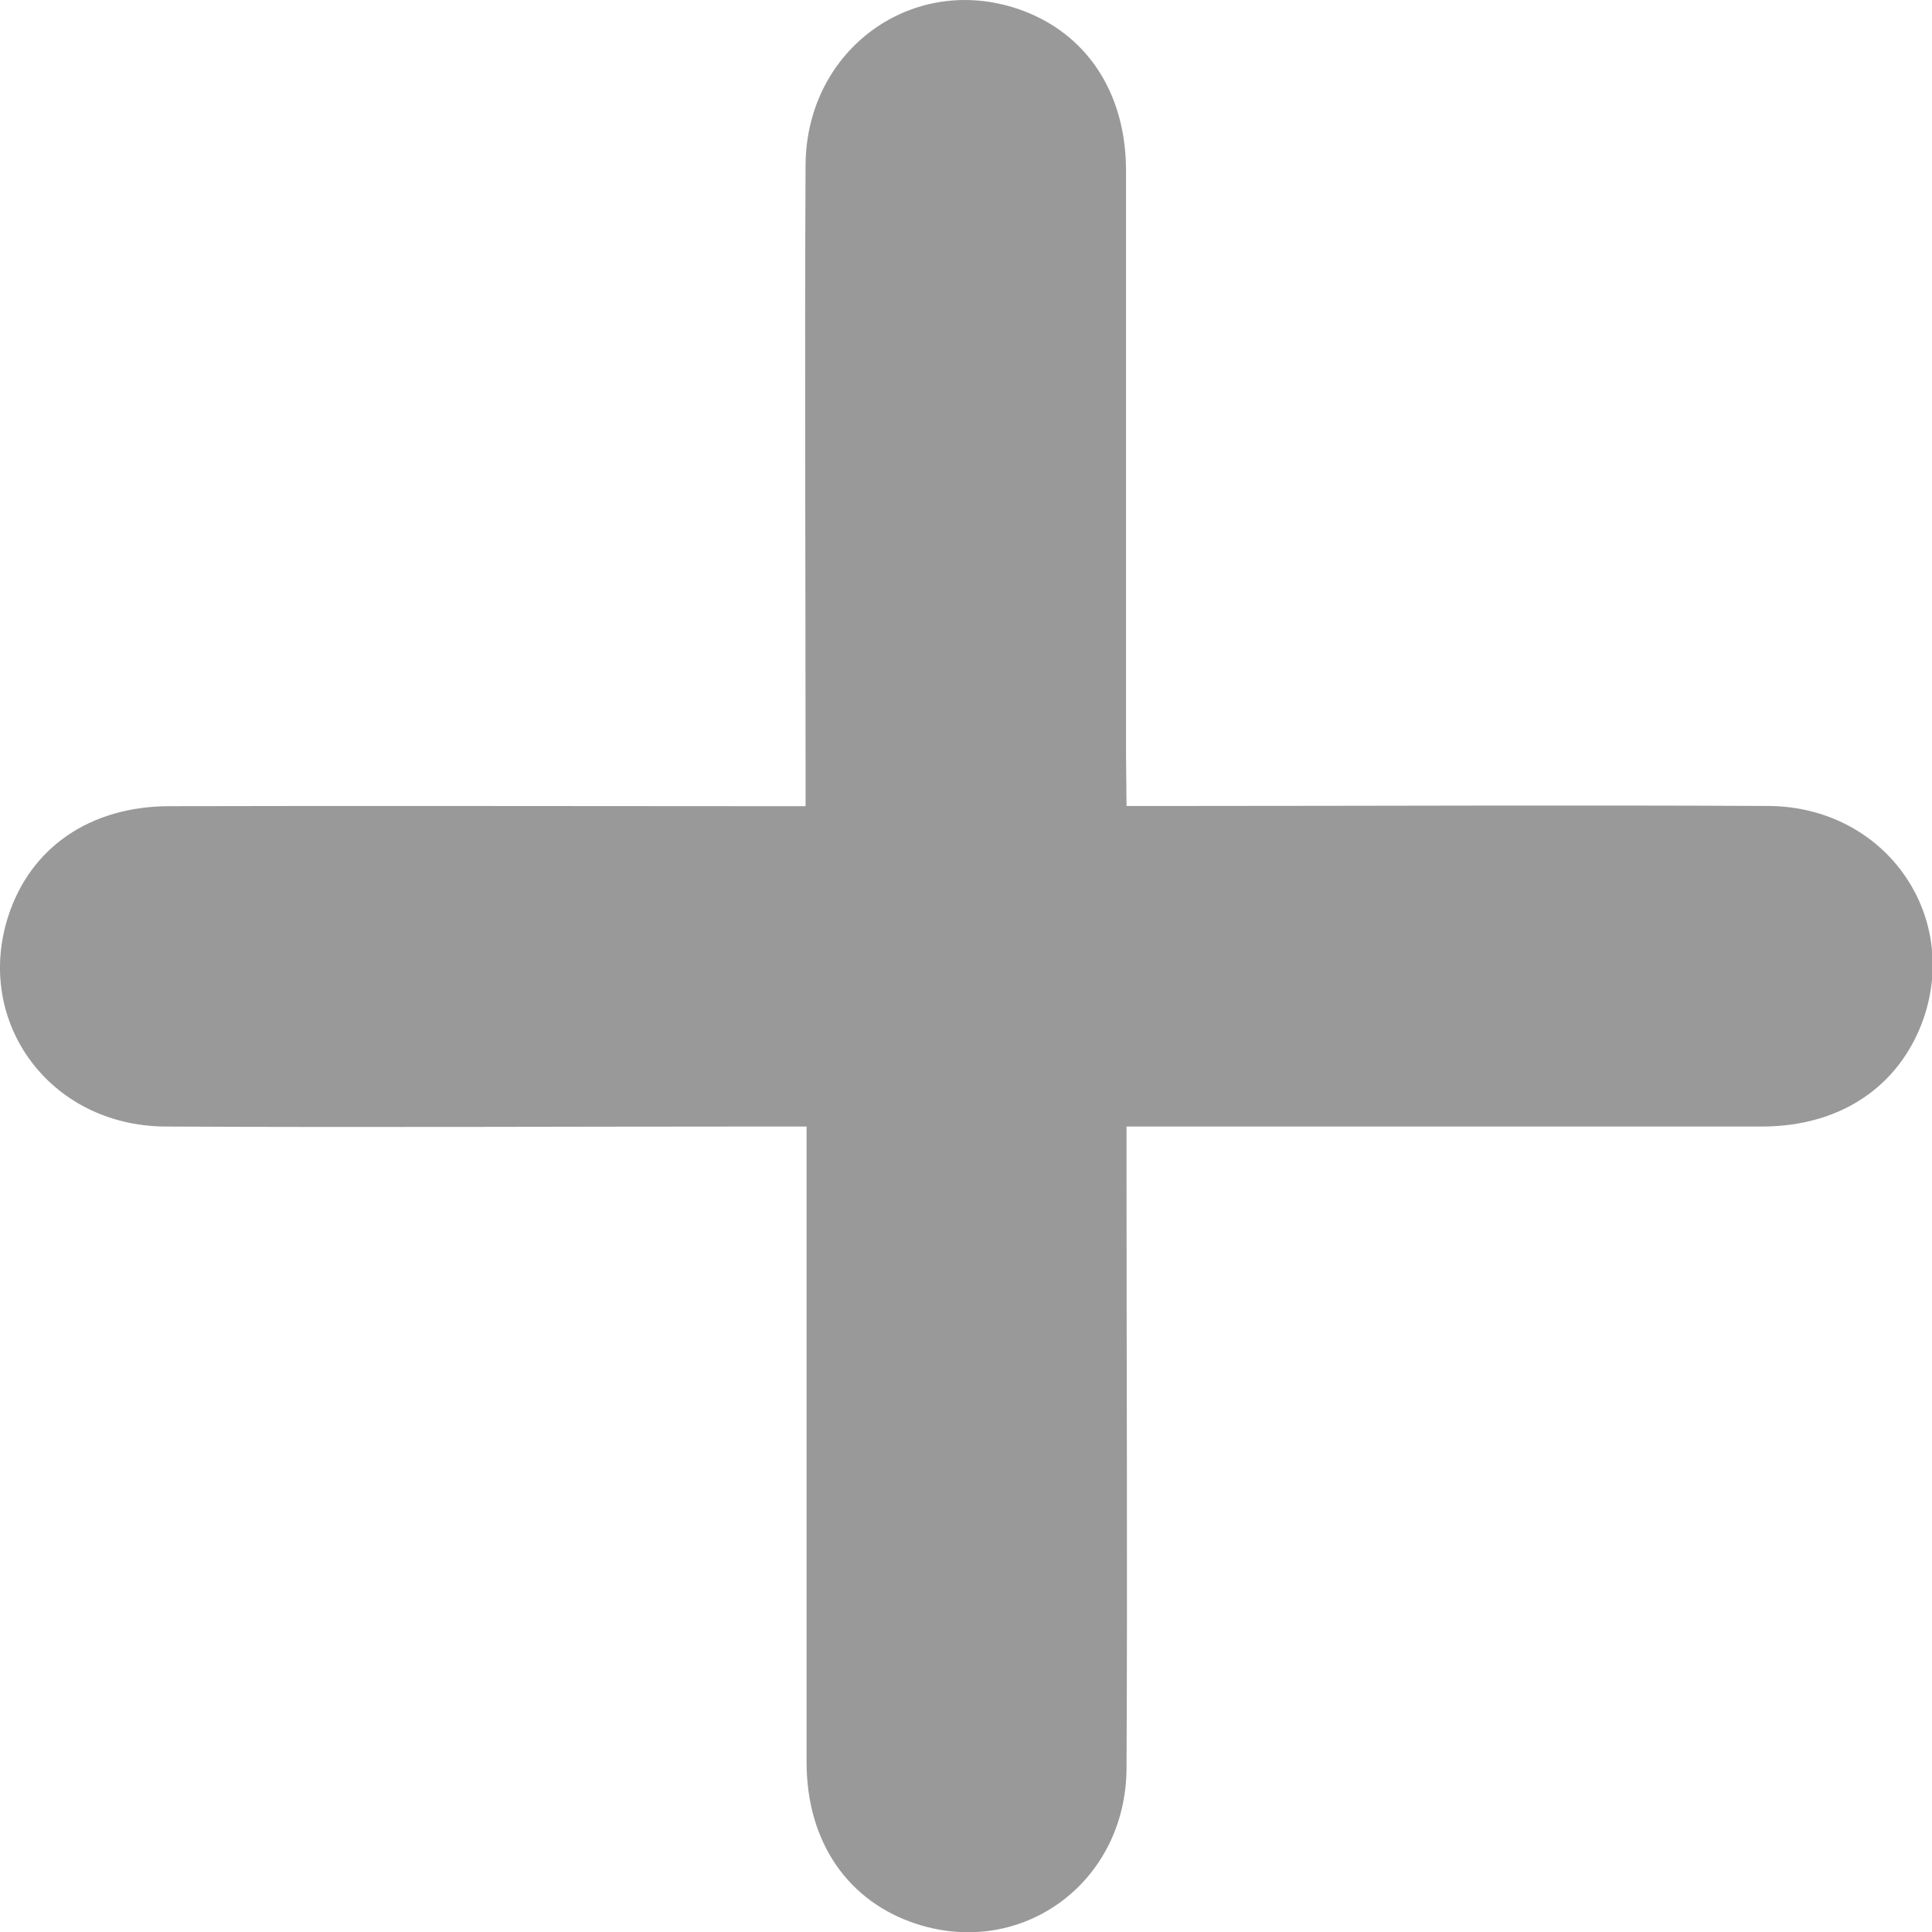 <svg xmlns="http://www.w3.org/2000/svg" viewBox="0 0 192.08 192.11"><defs><style>.cls-1{fill:#999;}</style></defs><g id="Capa_2" data-name="Capa 2"><g id="Capa_1-2" data-name="Capa 1"><path class="cls-1" d="M112,80.13h5c19.62,0,39.24-.1,58.86,0,11.46.09,19,10.66,15.37,21.17C188.86,108,183,112,175.17,112c-19.37,0-38.74,0-58.11,0H112v4.6c0,19.75.1,39.49,0,59.24-.08,11.33-10.36,18.81-20.81,15.46-6.84-2.19-11-8.13-11-16.1,0-19.37,0-38.74,0-58.11V112h-4.6c-19.75,0-39.49.1-59.24,0C4.93,111.88-2.54,101.62.8,91.15c2.19-6.85,8.11-11,16.09-11,19.37-.05,38.74,0,58.11,0h5.09v-4.6c0-19.75-.1-39.49,0-59.24C80.22,4.83,90.79-2.71,101.3.92c6.62,2.29,10.63,8.17,10.65,16,0,19.37,0,38.75,0,58.12Z"/></g></g></svg>